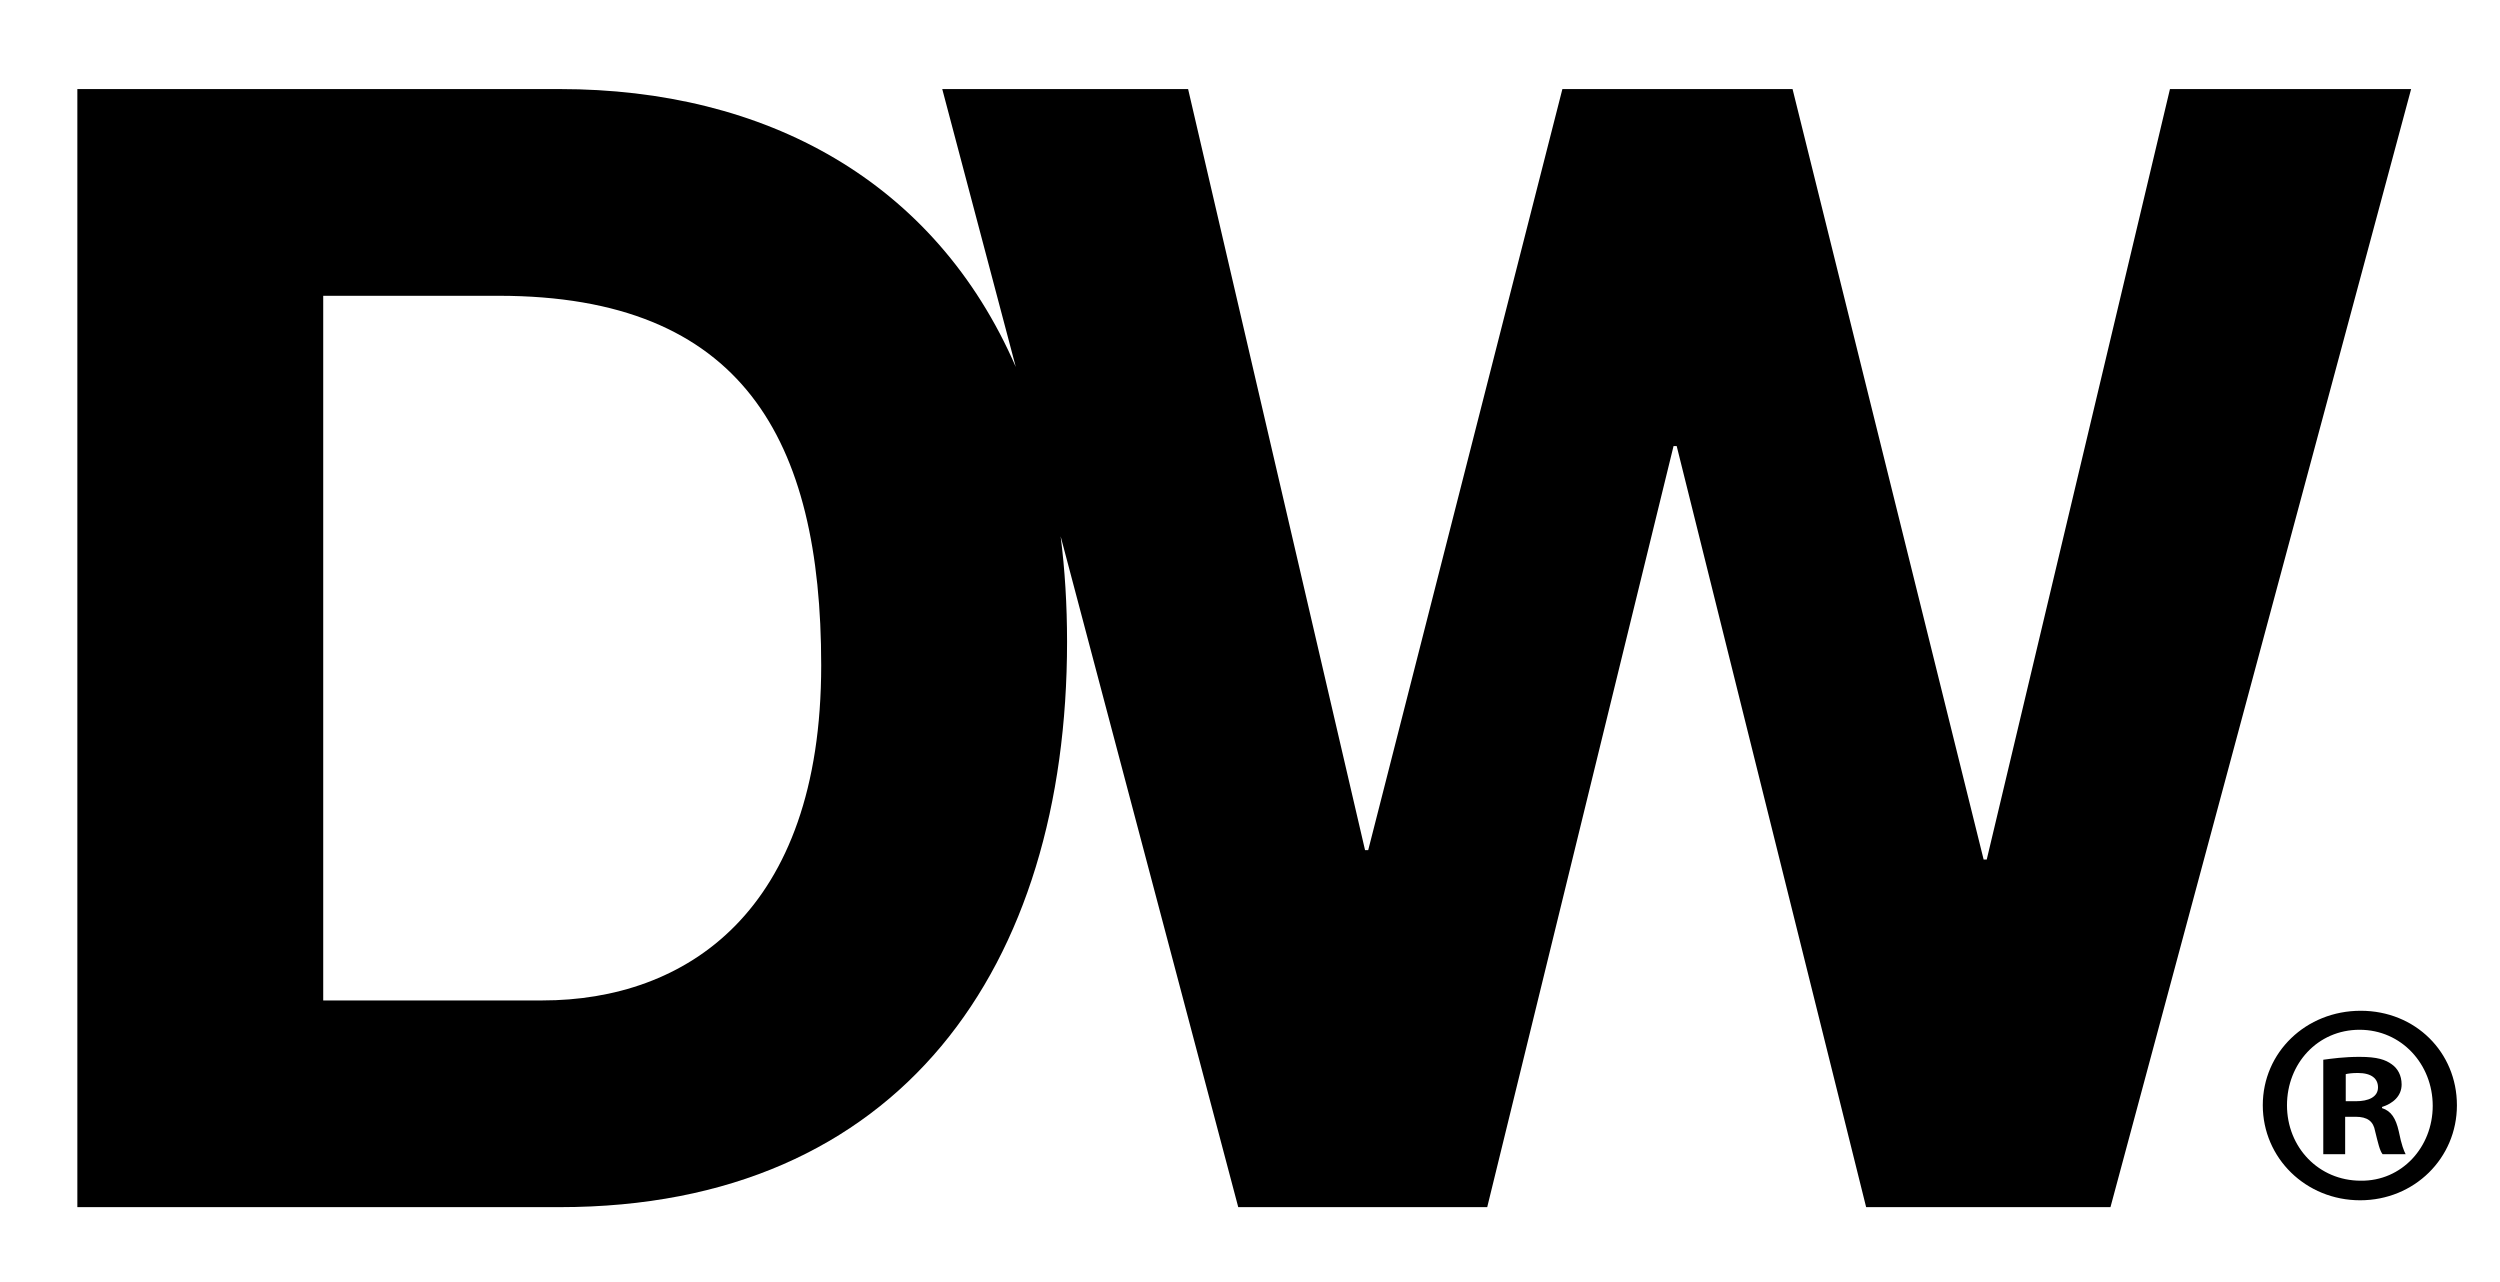 <?xml version="1.0" encoding="UTF-8"?>
<svg id="Layer_1" data-name="Layer 1" xmlns="http://www.w3.org/2000/svg" viewBox="0 0 2409.45 1235.2">
  <path d="M2091.36,85.84l-176.58,742.54h-3L1727.63,85.84h-221.83l-187.15,733.5h-3.04L1145.07,85.84h-236.95l70.88,267.83c-77.87-179.45-241.2-267.83-439.58-267.83H74.55V1163.42h464.87c329,0,488.99-232.43,488.99-544.83,0-35.71-2.1-69.63-6.18-101.67l171.17,646.51h239.95l179.58-733.5h3.04l182.58,733.5h235.48L2323.79,85.84h-232.43ZM522.82,964.2h-211.31V285.07h169.02c235.48,0,310.93,138.86,310.93,356.17,0,238.47-131.3,322.96-268.64,322.96Z"/>
  <path d="M2367.93,1065.21c0,51.07-41.08,91.6-93.28,91.6s-93.82-40.53-93.82-91.6,41.64-91.05,94.38-91.05,92.72,39.97,92.72,91.05Zm-163.78,0c0,40.53,30.54,72.72,71.06,72.72,39.42,.56,69.4-32.2,69.4-72.17s-29.97-73.29-70.51-73.29-69.95,32.75-69.95,72.73Zm56.08,47.19h-21.1v-91.05c8.33-1.11,19.99-2.77,34.98-2.77,17.22,0,24.98,2.77,31.09,7.21,5.55,3.89,9.44,10.55,9.44,19.43,0,11.1-8.33,18.32-18.88,21.65v1.11c8.88,2.78,13.32,9.99,16.1,22.21,2.78,13.88,5,18.88,6.66,22.21h-22.21c-2.78-3.34-4.45-11.1-7.22-22.21-1.67-9.43-7.22-13.87-18.88-13.87h-9.99v36.09Zm.56-51.08h9.99c11.66,0,21.09-3.88,21.09-13.32,0-8.33-6.11-13.88-19.43-13.88-5.55,0-9.44,.56-11.66,1.11v26.09Z"/>
</svg>